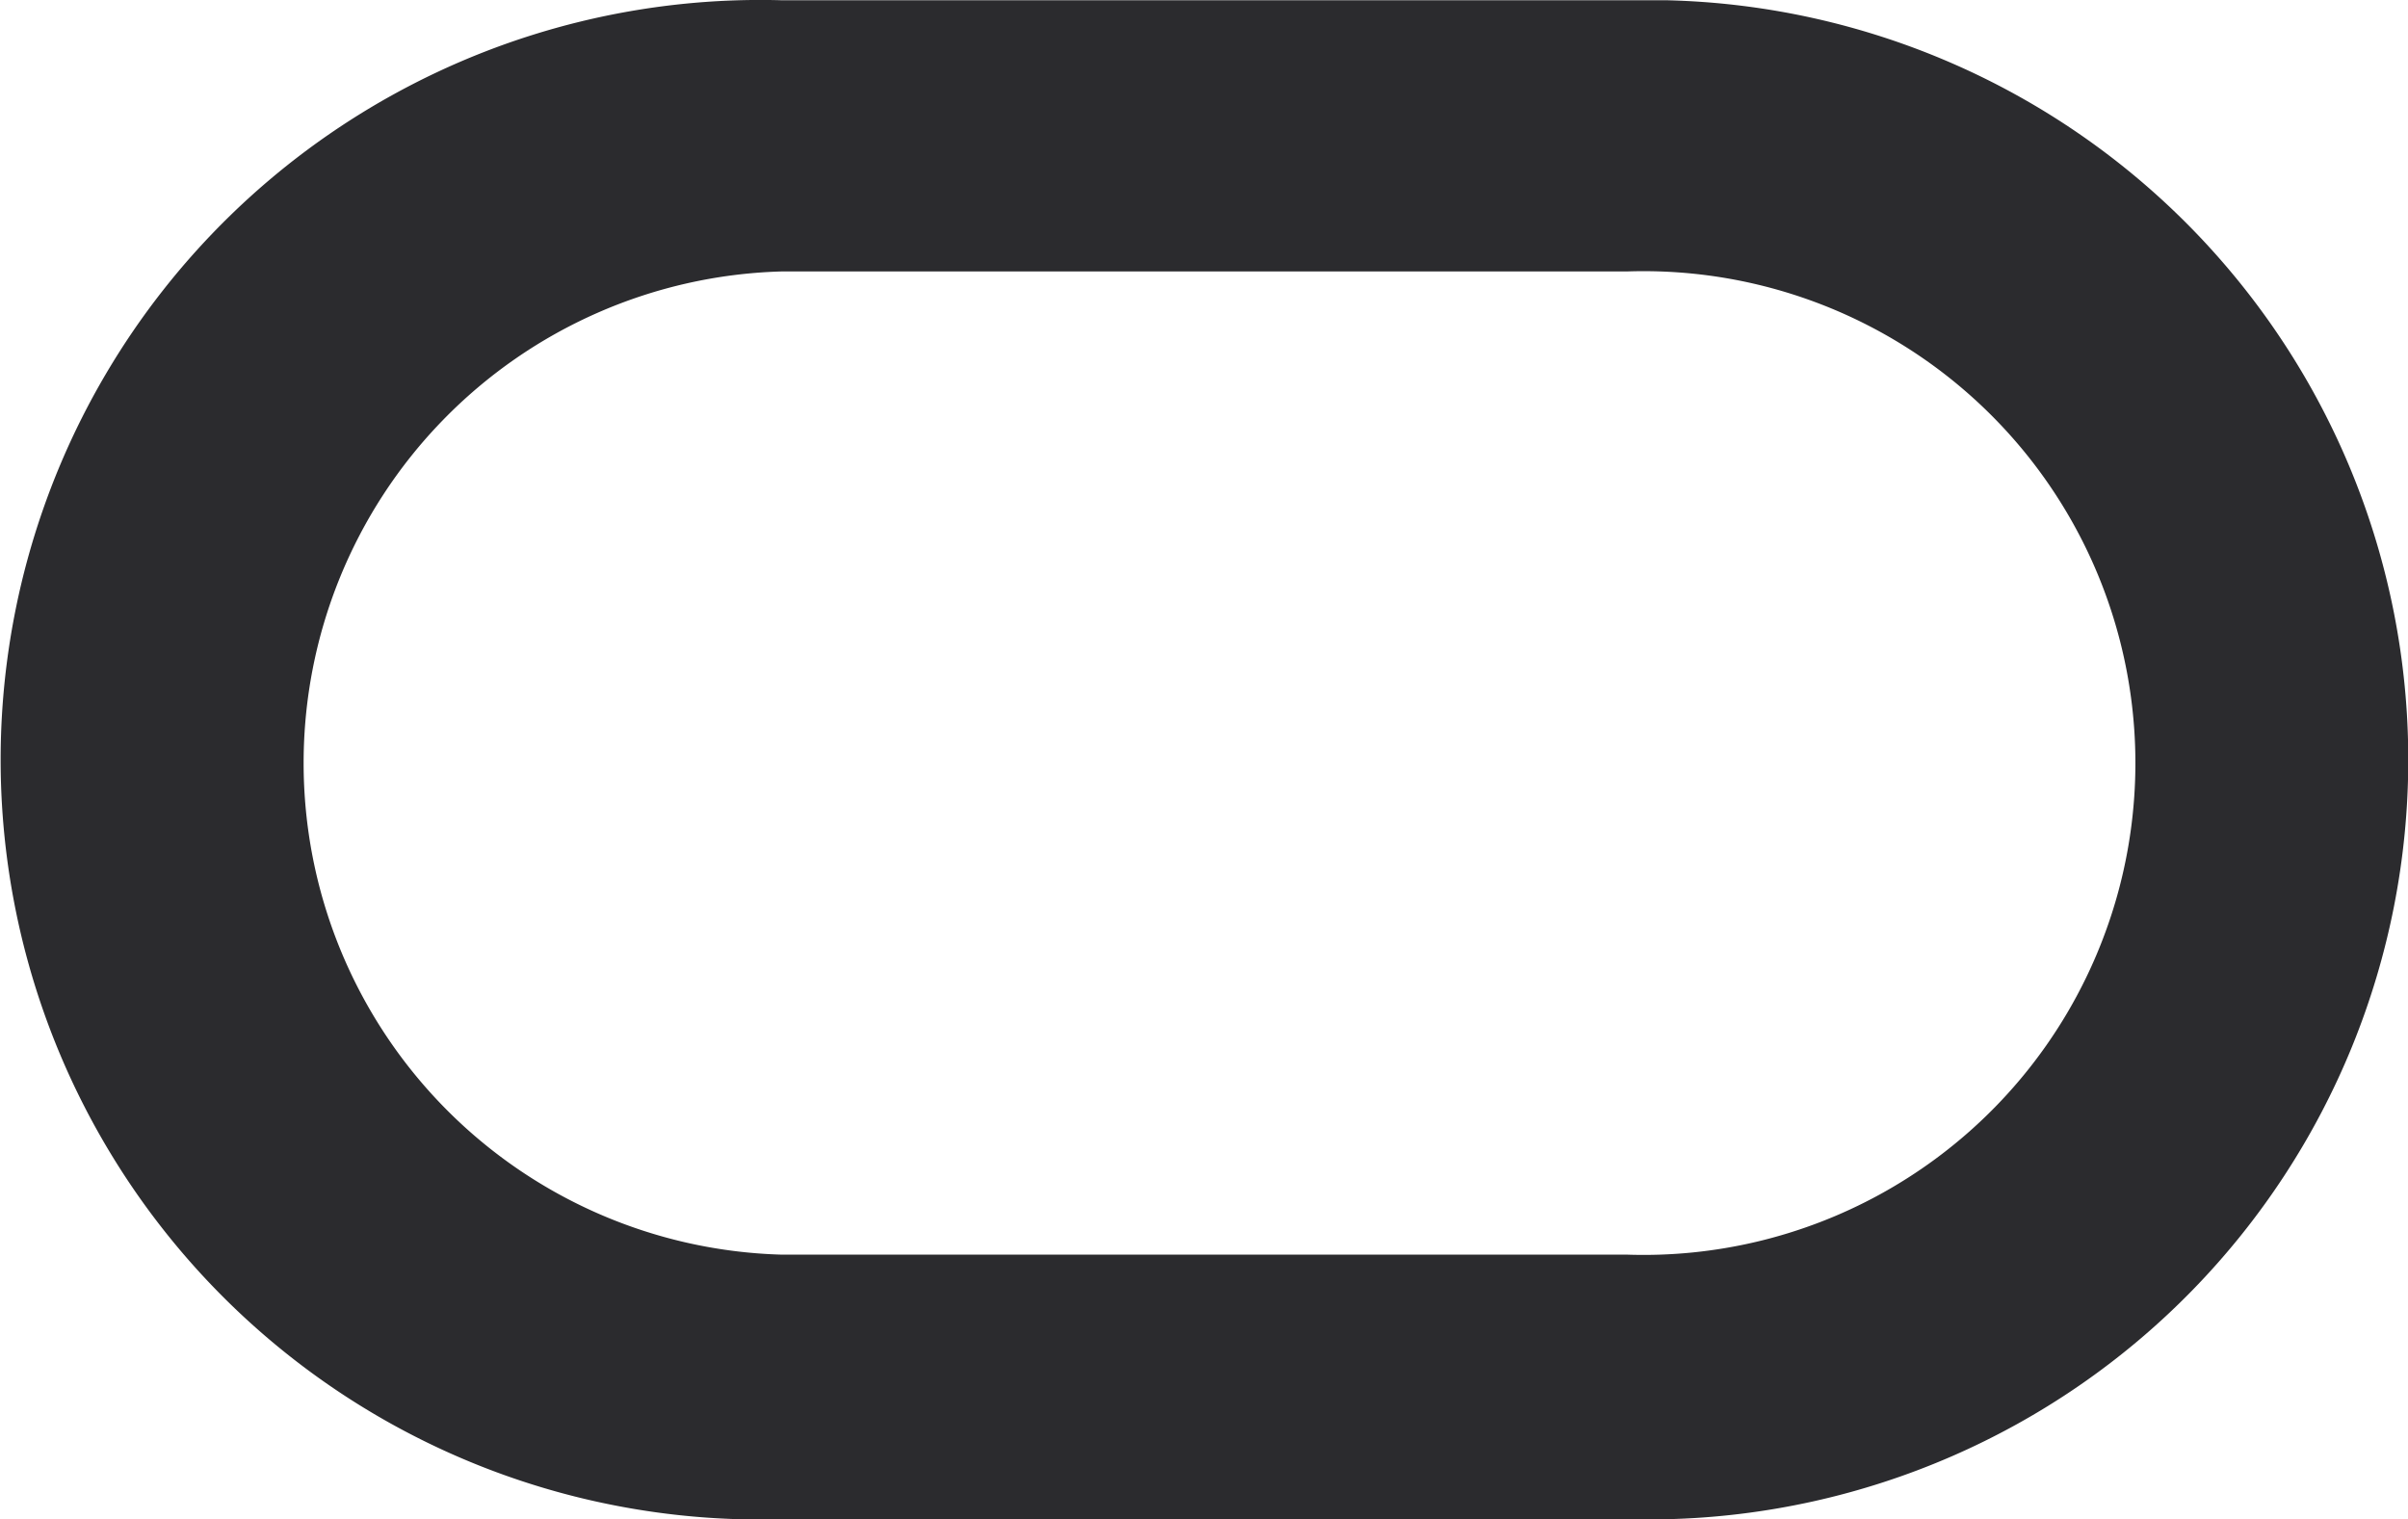 <svg xmlns="http://www.w3.org/2000/svg" width="58.983" height="37.218" viewBox="0 0 58.983 37.218">
  <path id="Oracle_logo" d="M18.771,37.381H40.448a18.608,18.608,0,0,0,0-37.206H18.771a18.61,18.61,0,1,0,0,37.206M39.482,30.9H18.771a12.046,12.046,0,0,1,0-24.082H39.482a12.048,12.048,0,1,1,0,24.082" transform="translate(0.365 -0.169)" fill="#2b2b2e"/>
</svg>
